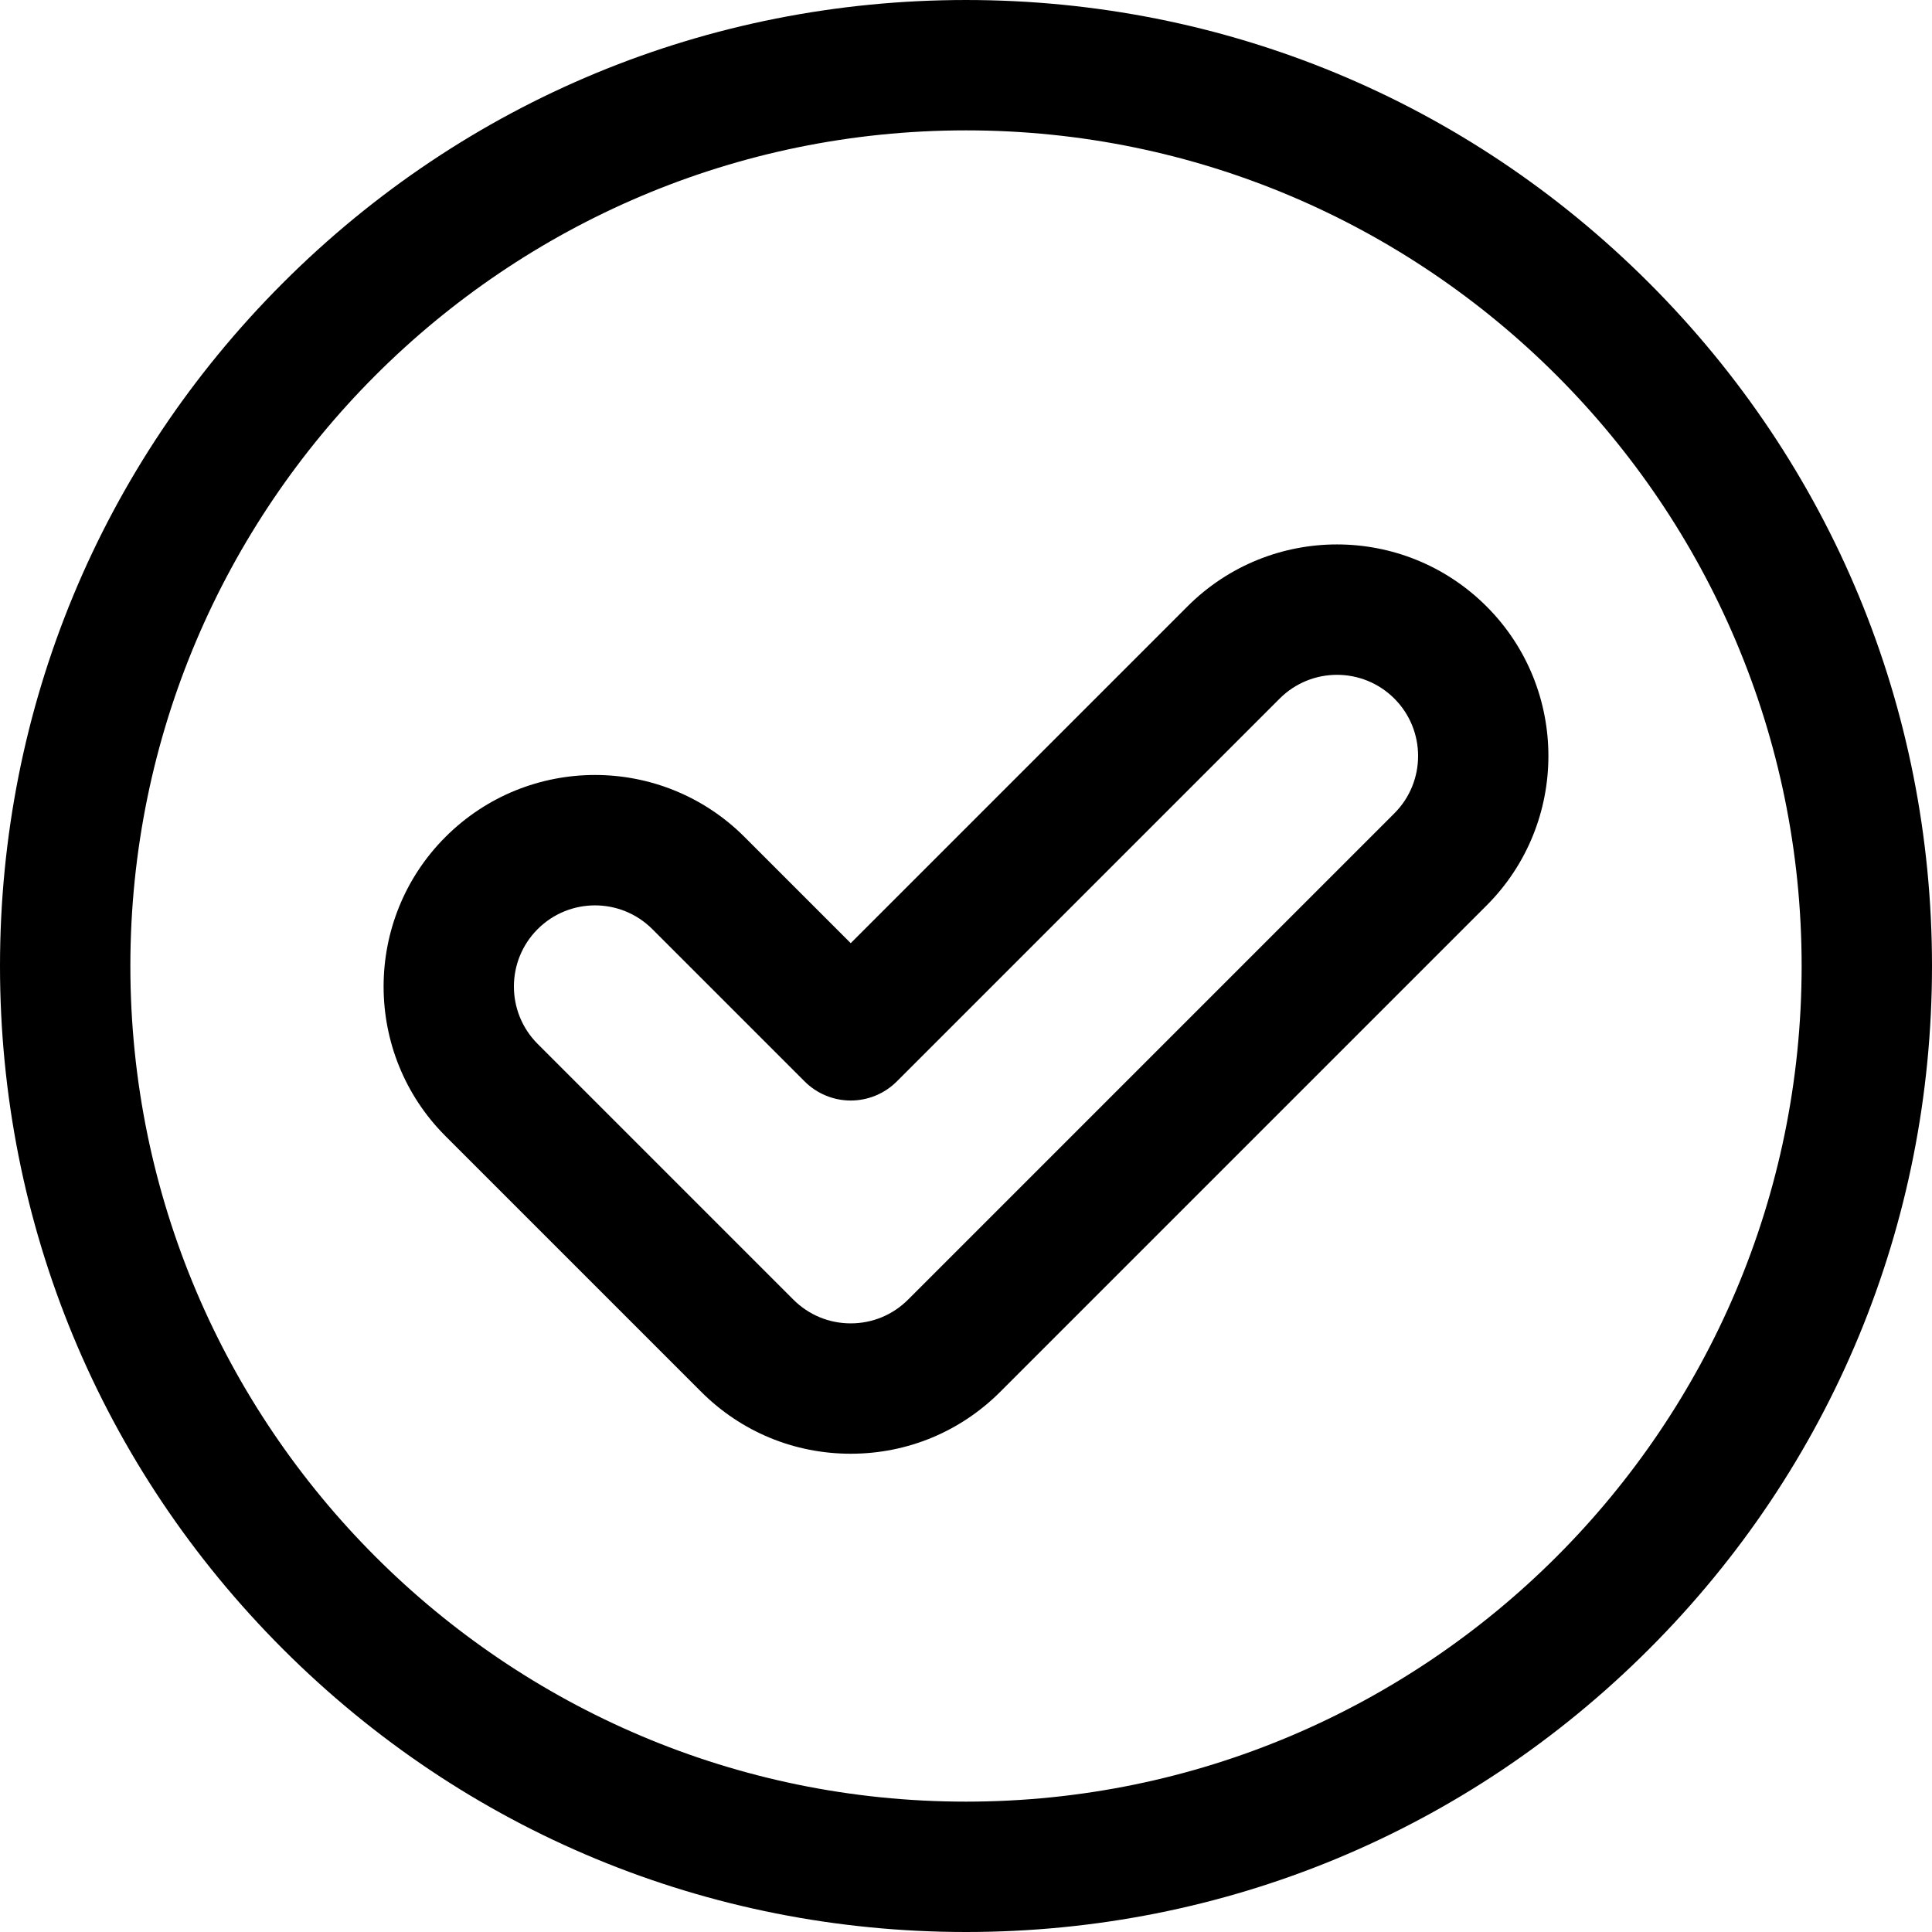 <?xml version="1.0" encoding="iso-8859-1"?>
<!-- Uploaded to: SVG Repo, www.svgrepo.com, Generator: SVG Repo Mixer Tools -->
<svg fill="#000000" height="800px" width="800px" version="1.1" id="Layer_1" xmlns="http://www.w3.org/2000/svg" xmlns:xlink="http://www.w3.org/1999/xlink" 
	 viewBox="0 0 512 512" xml:space="preserve">
<g>
	<g>
		<path d="M437.019,74.981C388.668,26.629,324.38,0.001,256,0.001S123.332,26.629,74.98,74.981C26.629,123.333,0,187.621,0,256.001
			s26.629,132.668,74.98,181.019c48.352,48.351,112.64,74.98,181.02,74.98c68.381,0,132.668-26.629,181.019-74.98
			C485.371,388.667,512,324.379,512,255.999S485.371,123.333,437.019,74.981z M256,477.453
			c-122.109,0-221.453-99.343-221.453-221.453S133.891,34.548,256,34.548s221.453,99.343,221.453,221.453
			S378.109,477.453,256,477.453z"/>
	</g>
</g>
<g>
	<g>
		<path d="M393.953,160.709c-21.906-21.904-57.355-21.906-79.264-0.001l-89.238,89.239l-28.14-28.141
			c-21.903-21.903-57.354-21.906-79.262,0c-21.852,21.852-21.853,57.408,0,79.26l67.772,67.772
			c10.586,10.586,24.66,16.416,39.631,16.416s29.045-5.83,39.631-16.415l128.87-128.87
			C415.805,218.118,415.805,182.561,393.953,160.709z M369.522,215.541L240.653,344.41c-4.061,4.06-9.459,6.297-15.202,6.297
			s-11.142-2.237-15.202-6.297l-67.771-67.772c-8.383-8.383-8.383-22.022,0-30.403c8.402-8.401,22-8.404,30.404,0l40.355,40.355
			c3.239,3.239,7.633,5.059,12.214,5.059s8.975-1.82,12.214-5.059l101.453-101.453c8.402-8.401,22.002-8.404,30.404,0
			C377.906,193.52,377.906,207.159,369.522,215.541z"/>
	</g>
</g>
</svg>